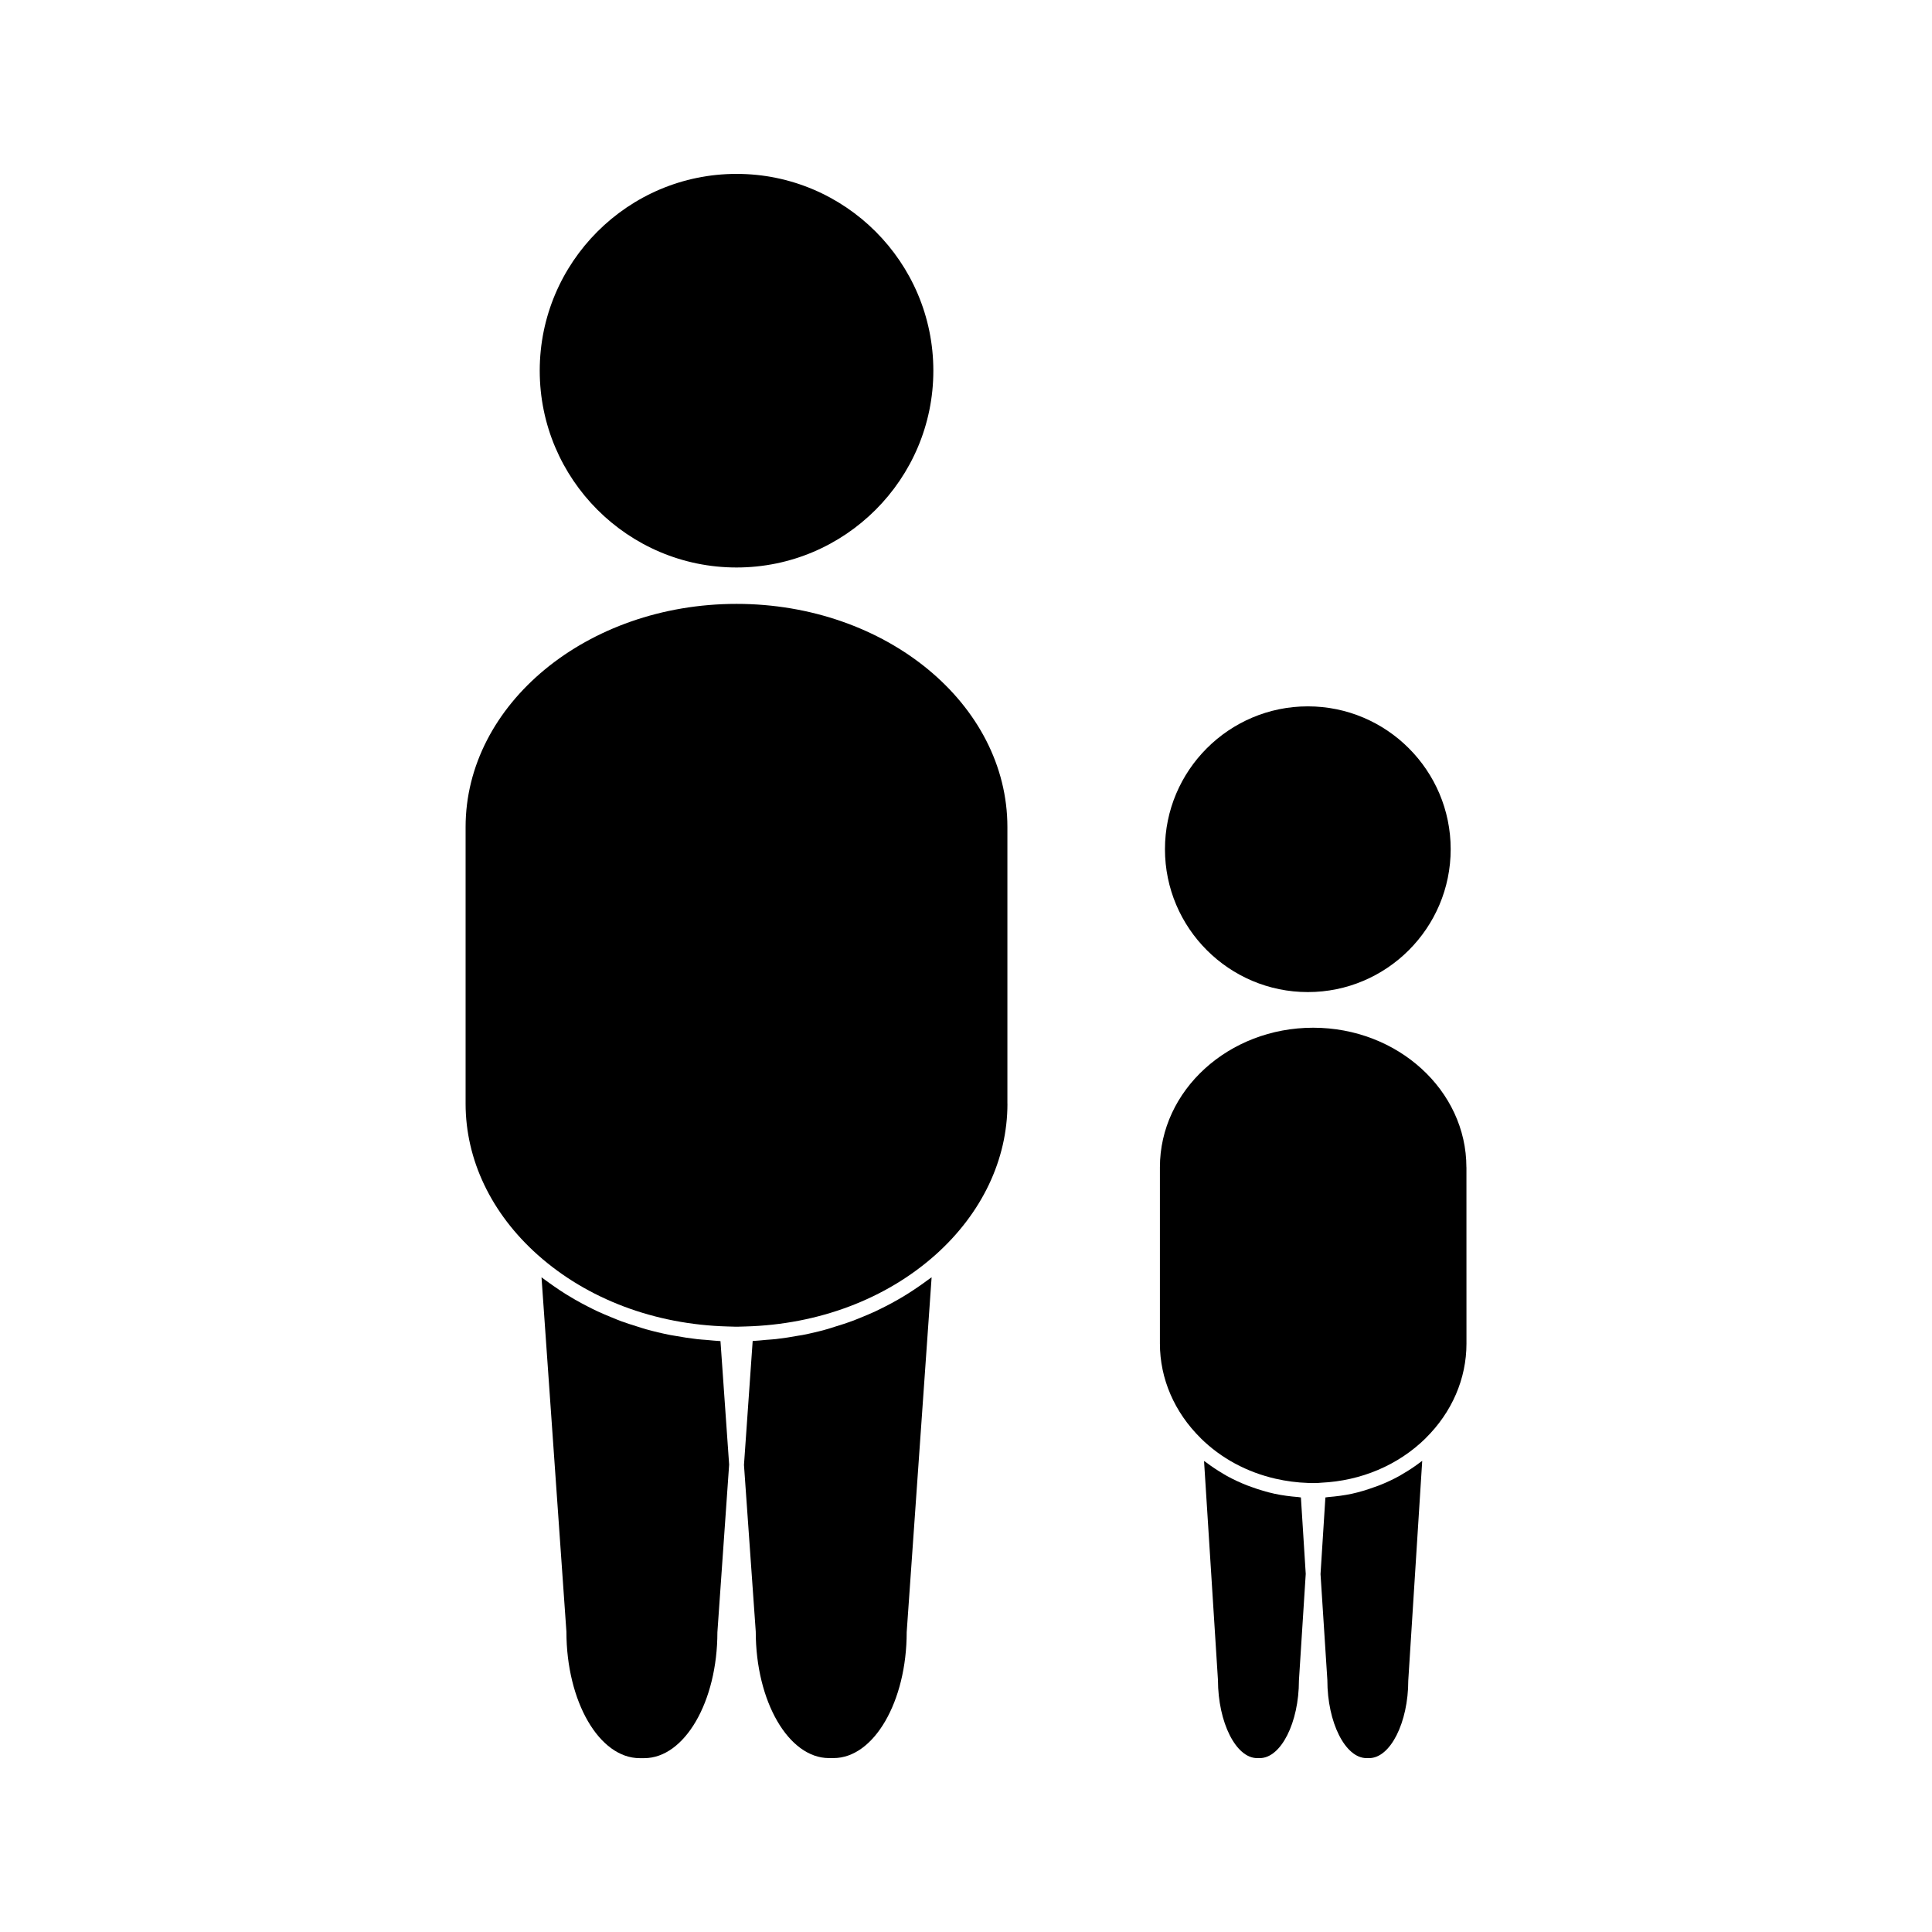 <?xml version="1.0" encoding="UTF-8"?>
<!-- Uploaded to: ICON Repo, www.iconrepo.com, Generator: ICON Repo Mixer Tools -->
<svg fill="#000000" width="800px" height="800px" version="1.1" viewBox="144 144 512 512" xmlns="http://www.w3.org/2000/svg">
 <g>
  <path d="m339.19 294.39c28.754 0 52.156-23.395 52.156-52.156-0.004-28.758-23.398-52.152-52.156-52.152-28.758 0-52.156 23.395-52.156 52.156 0 28.758 23.402 52.152 52.156 52.152z"/>
  <path d="m387.62 484.83c-1.055 0.734-2.121 1.449-3.219 2.125-0.793 0.504-1.609 0.988-2.43 1.453-1.133 0.656-2.277 1.266-3.438 1.859-0.836 0.426-1.668 0.844-2.519 1.242-1.223 0.566-2.477 1.086-3.738 1.605-0.84 0.332-1.664 0.688-2.516 0.996-1.402 0.523-2.832 0.973-4.266 1.41-0.762 0.23-1.484 0.5-2.25 0.707-2.195 0.609-4.418 1.156-6.676 1.586-0.293 0.051-0.586 0.09-0.883 0.137-1.996 0.371-4.008 0.684-6.051 0.918-0.828 0.094-1.68 0.133-2.519 0.203-1.211 0.109-2.418 0.246-3.648 0.309l-2.305 32.844 3.121 44.172c0.004 18.535 8.719 33.516 19.418 33.516h1.191c10.695 0 19.391-14.969 19.391-33.371l6.606-94.043c-0.32 0.246-0.668 0.461-0.988 0.699-0.746 0.566-1.516 1.098-2.281 1.633z"/>
  <path d="m410.97 363.18c0-32.609-32.195-59.145-71.777-59.145-39.59 0-71.805 26.535-71.805 59.145v73.305c0 14.852 6.789 29.086 19.129 40.086 13.137 11.703 30.988 18.441 50.301 18.957l1.785 0.051v0.004c0.398 0.012 0.793 0.016 1.188 0v-0.004l1.789-0.051c19.297-0.52 37.152-7.254 50.297-18.957l0.059-0.051c12.281-10.988 19.047-25.207 19.047-40.031l-0.012-0.004z"/>
  <path d="m331.3 499.1c-0.855-0.074-1.723-0.109-2.57-0.215-1.984-0.227-3.941-0.535-5.879-0.887-0.414-0.078-0.84-0.125-1.25-0.211-2.188-0.43-4.34-0.945-6.449-1.531-0.797-0.219-1.57-0.5-2.356-0.738-1.406-0.438-2.793-0.871-4.156-1.371-0.871-0.324-1.715-0.688-2.578-1.035-1.238-0.504-2.473-1.02-3.68-1.578-0.859-0.398-1.707-0.828-2.547-1.258-1.16-0.594-2.297-1.203-3.422-1.848-0.82-0.469-1.633-0.957-2.434-1.449-1.098-0.691-2.172-1.402-3.227-2.144-0.762-0.535-1.516-1.055-2.25-1.609-0.332-0.246-0.672-0.461-0.996-0.719l6.598 93.906c0.004 18.535 8.711 33.516 19.418 33.516h1.195c10.699 0 19.398-14.969 19.398-33.371l3.113-44.414-2.297-32.738c-1.246-0.059-2.43-0.207-3.633-0.305z"/>
  <path d="m532.61 453.34c0-20.395-18.223-36.984-40.609-36.984-22.398 0-40.613 16.59-40.613 36.984v46.734c0 9.293 3.848 18.199 10.828 25.07v0.012c5.422 5.344 12.281 9 19.832 10.723 2.793 0.637 5.664 1.023 8.613 1.117l0.988 0.031h0.73l0.977-0.031c0.258-0.012 0.504-0.051 0.762-0.062 10.605-0.492 20.422-4.644 27.688-11.777l-0.004-0.012c6.984-6.875 10.828-15.781 10.828-25.07l-0.008-46.734z"/>
  <path d="m488.04 540.74c-2.125-0.172-4.242-0.441-6.293-0.883-0.031-0.012-0.051-0.012-0.074-0.02-2.035-0.441-4-1.043-5.926-1.742-0.398-0.137-0.797-0.285-1.191-0.43-1.863-0.73-3.668-1.559-5.406-2.516-0.332-0.184-0.652-0.395-0.98-0.578-1.578-0.93-3.106-1.938-4.555-3.043-0.172-0.125-0.363-0.227-0.531-0.352l3.688 58.059c0.027 11.266 4.773 20.684 10.395 20.684h0.688c5.625 0 10.375-9.422 10.375-20.566l1.805-28.25-1.281-20.262c-0.25-0.016-0.477-0.09-0.711-0.102z"/>
  <path d="m515.73 534.61c-0.289 0.172-0.562 0.352-0.859 0.516-1.762 0.977-3.602 1.828-5.496 2.562-0.355 0.141-0.723 0.27-1.086 0.387-1.961 0.719-3.957 1.332-6.023 1.785-2.059 0.441-4.172 0.707-6.305 0.883-0.246 0.012-0.473 0.082-0.719 0.102l-1.289 20.309 1.812 28.086c-0.004 11.262 4.754 20.68 10.383 20.68h0.688c5.621 0 10.371-9.422 10.371-20.566l3.695-58.195c-0.141 0.109-0.309 0.195-0.453 0.305-1.504 1.156-3.074 2.199-4.719 3.148z"/>
  <path d="m490.59 406.91c20.883 0 37.855-16.984 37.855-37.859s-16.973-37.859-37.855-37.859-37.863 16.984-37.863 37.859c0 20.879 16.984 37.859 37.863 37.859z"/>
 </g>
</svg>